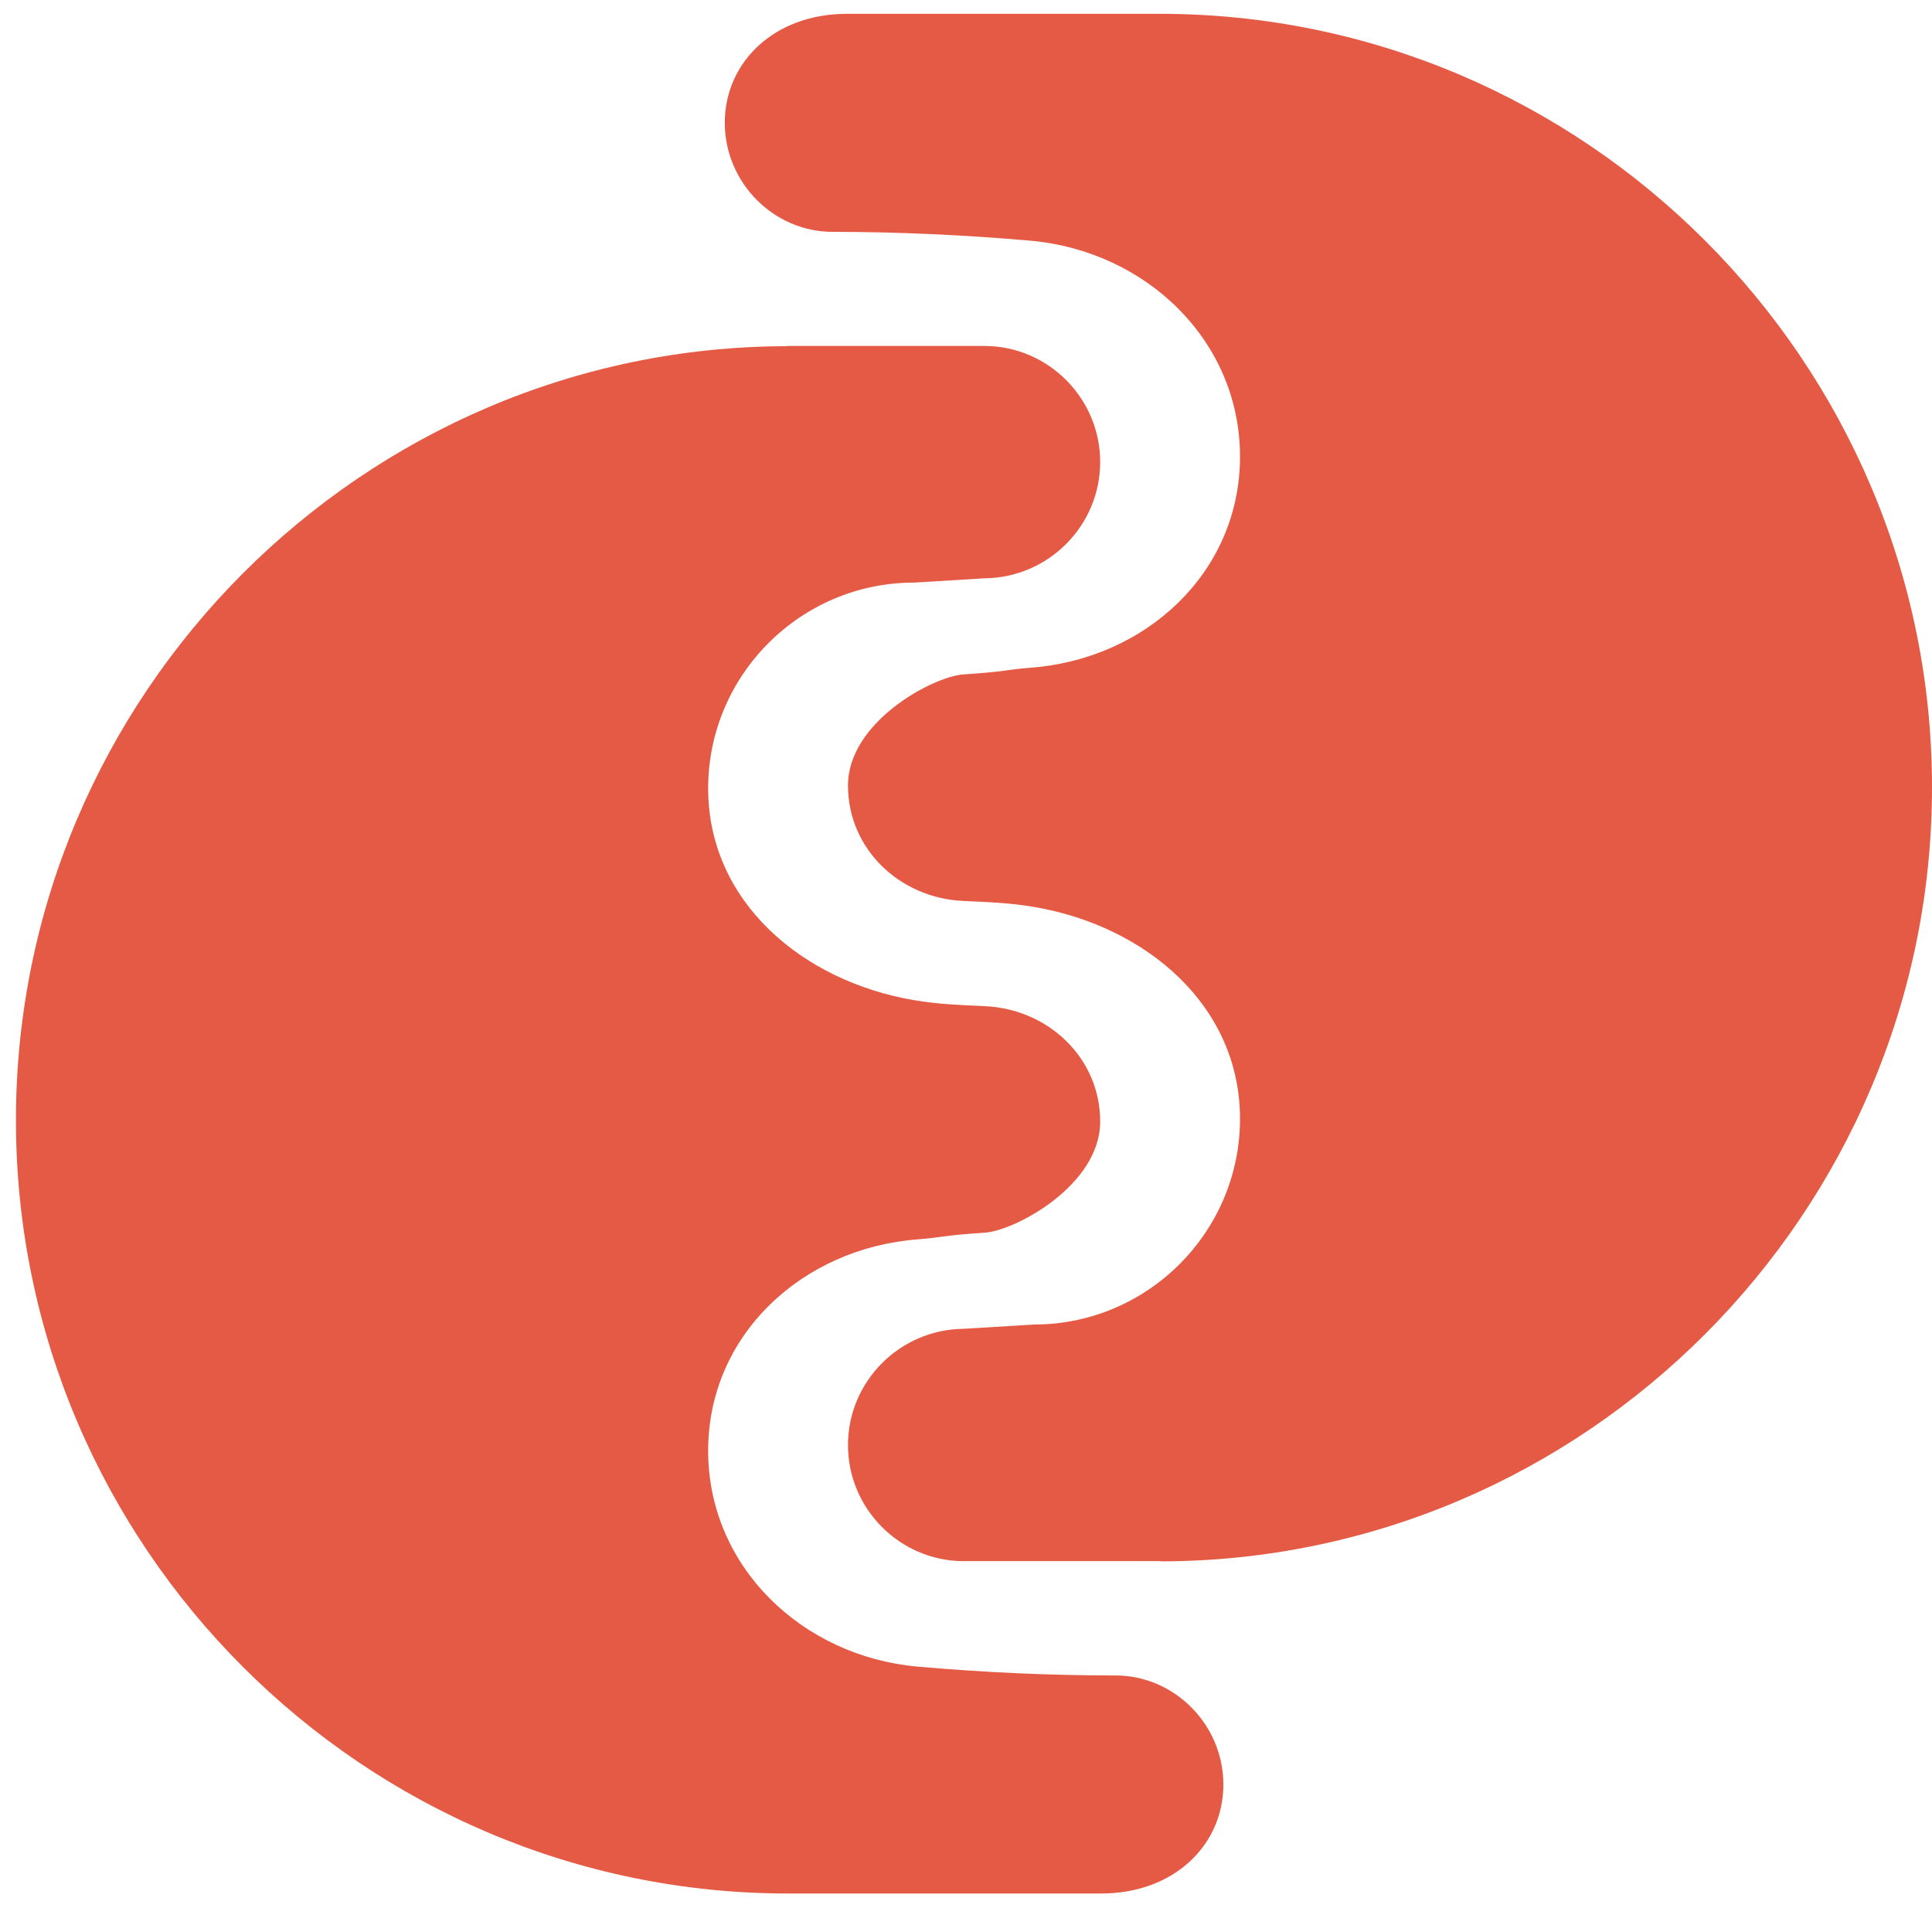<svg width="80" height="79" viewBox="0 0 80 79" fill="none" xmlns="http://www.w3.org/2000/svg">
<path fill-rule="evenodd" clip-rule="evenodd" d="M32.598 14.335C15.05 14.353 0.66 28.743 0.66 46.39C0.66 64.037 15.05 78.426 32.67 78.408H45.574C48.626 78.417 50.657 76.386 50.657 73.898C50.657 71.41 48.626 69.379 46.192 69.379C43.507 69.379 40.742 69.254 37.986 69.012C33.216 68.583 29.323 64.878 29.323 60.072C29.323 55.267 33.234 51.678 38.012 51.32C38.943 51.249 39.015 51.159 40.786 51.043C42.039 50.953 45.556 49.083 45.556 46.443C45.556 43.803 43.4 41.781 40.786 41.665C39.793 41.62 38.818 41.584 37.842 41.414C33.216 40.627 29.323 37.334 29.323 32.644C29.323 27.955 33.153 24.125 37.842 24.125L40.778 23.946C43.408 23.919 45.556 21.772 45.556 19.132C45.556 16.492 43.408 14.344 40.795 14.326H32.598V14.335Z" fill="#E55A45"/>
<path fill-rule="evenodd" clip-rule="evenodd" d="M48.062 64.654C65.611 64.636 80 50.246 80 32.599C80 14.953 65.611 0.554 47.99 0.572H35.095C32.044 0.563 30.012 2.594 30.012 5.082C30.012 7.57 32.044 9.601 34.478 9.601C37.162 9.601 39.928 9.726 42.684 9.968C47.453 10.398 51.346 14.102 51.346 18.908C51.346 23.713 47.435 27.302 42.657 27.651C41.726 27.722 41.655 27.812 39.883 27.928C38.63 28.018 35.113 29.888 35.113 32.528C35.113 35.168 37.27 37.19 39.883 37.307C40.876 37.351 41.851 37.387 42.827 37.557C47.453 38.345 51.346 41.638 51.346 46.327C51.346 51.016 47.516 54.846 42.827 54.846L39.892 55.025C37.261 55.052 35.113 57.2 35.113 59.84C35.113 62.48 37.261 64.627 39.874 64.645H48.071L48.062 64.654Z" fill="#E55A45"/>
</svg>
